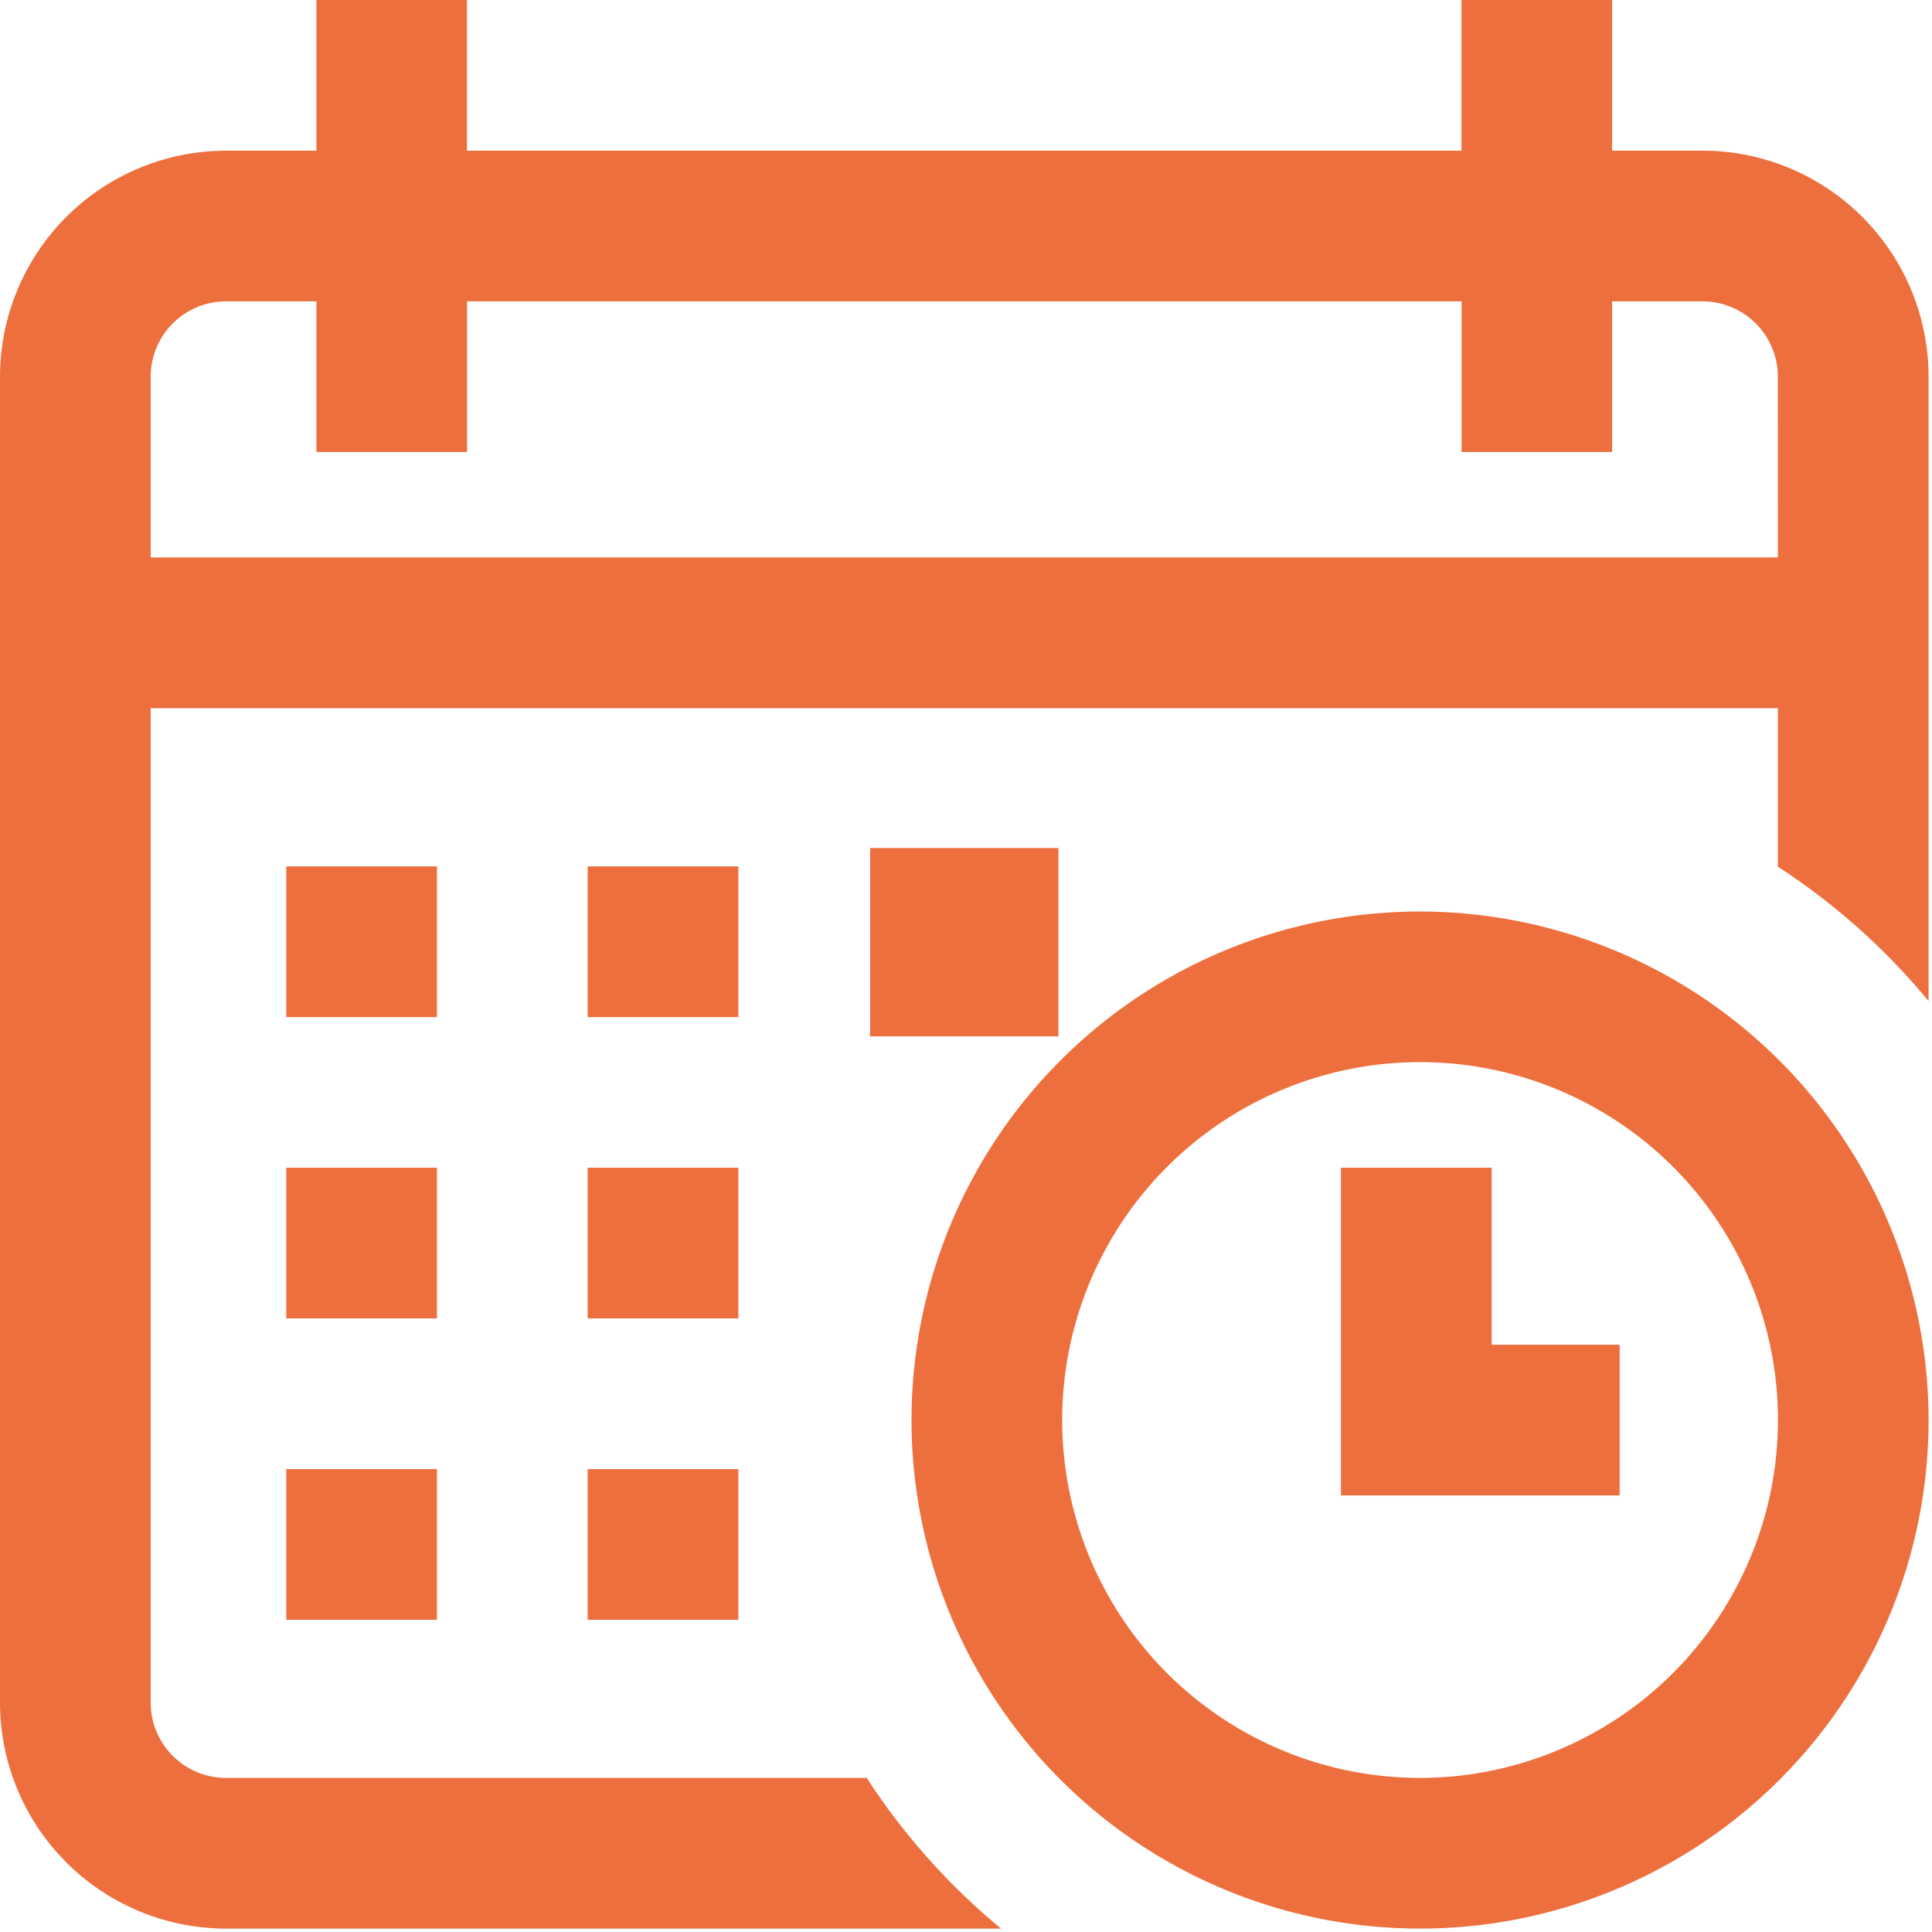 <svg xmlns="http://www.w3.org/2000/svg" xmlns:xlink="http://www.w3.org/1999/xlink" id="Grupo_188" data-name="Grupo 188" width="61" height="61" viewBox="0 0 61 61"><defs><clipPath id="clip-path"><rect id="Rect&#xE1;ngulo_235" data-name="Rect&#xE1;ngulo 235" width="61" height="61" fill="#ee6f3e"></rect></clipPath></defs><rect id="Rect&#xE1;ngulo_228" data-name="Rect&#xE1;ngulo 228" width="5.947" height="5.947" transform="translate(27.472 26.775)" fill="#ee6f3e"></rect><g id="Grupo_187" data-name="Grupo 187"><g id="Grupo_186" data-name="Grupo 186" clip-path="url(#clip-path)"><path id="Trazado_224" data-name="Trazado 224" d="M53.756,4.758H50.9V0H46.144V4.758h-31.4V0H9.99V4.758H7.135A7.143,7.143,0,0,0,0,11.892V53.756a7.143,7.143,0,0,0,7.135,7.137H31.607a21.024,21.024,0,0,1-4.242-4.758H7.135a2.379,2.379,0,0,1-2.377-2.379V22.36H56.134v5.005a21.024,21.024,0,0,1,4.758,4.242V11.892a7.143,7.143,0,0,0-7.137-7.135M56.134,17.6H4.758v-5.71A2.379,2.379,0,0,1,7.135,9.515H9.99v4.756h4.756V9.515h31.4v4.756H50.9V9.515h2.854a2.38,2.38,0,0,1,2.379,2.377Z" fill="#ee6f3e"></path><path id="Trazado_225" data-name="Trazado 225" d="M30.235,14.179A16.056,16.056,0,1,0,46.29,30.236,16.074,16.074,0,0,0,30.235,14.179m0,27.355a11.3,11.3,0,1,1,11.3-11.3,11.311,11.311,0,0,1-11.3,11.3" transform="translate(14.602 14.601)" fill="#ee6f3e"></path><path id="Trazado_226" data-name="Trazado 226" d="M25.617,18.164H20.859V28.512h8.8V23.754H25.617Z" transform="translate(21.479 18.704)" fill="#ee6f3e"></path><rect id="Rect&#xE1;ngulo_229" data-name="Rect&#xE1;ngulo 229" width="4.758" height="4.758" transform="translate(18.554 36.868)" fill="#ee6f3e"></rect><rect id="Rect&#xE1;ngulo_230" data-name="Rect&#xE1;ngulo 230" width="4.758" height="4.758" transform="translate(9.038 36.868)" fill="#ee6f3e"></rect><rect id="Rect&#xE1;ngulo_231" data-name="Rect&#xE1;ngulo 231" width="4.758" height="4.758" transform="translate(9.038 27.355)" fill="#ee6f3e"></rect><rect id="Rect&#xE1;ngulo_232" data-name="Rect&#xE1;ngulo 232" width="4.758" height="4.758" transform="translate(9.038 46.384)" fill="#ee6f3e"></rect><rect id="Rect&#xE1;ngulo_233" data-name="Rect&#xE1;ngulo 233" width="4.758" height="4.758" transform="translate(18.554 27.355)" fill="#ee6f3e"></rect><rect id="Rect&#xE1;ngulo_234" data-name="Rect&#xE1;ngulo 234" width="4.758" height="4.758" transform="translate(18.554 46.384)" fill="#ee6f3e"></rect></g></g></svg>